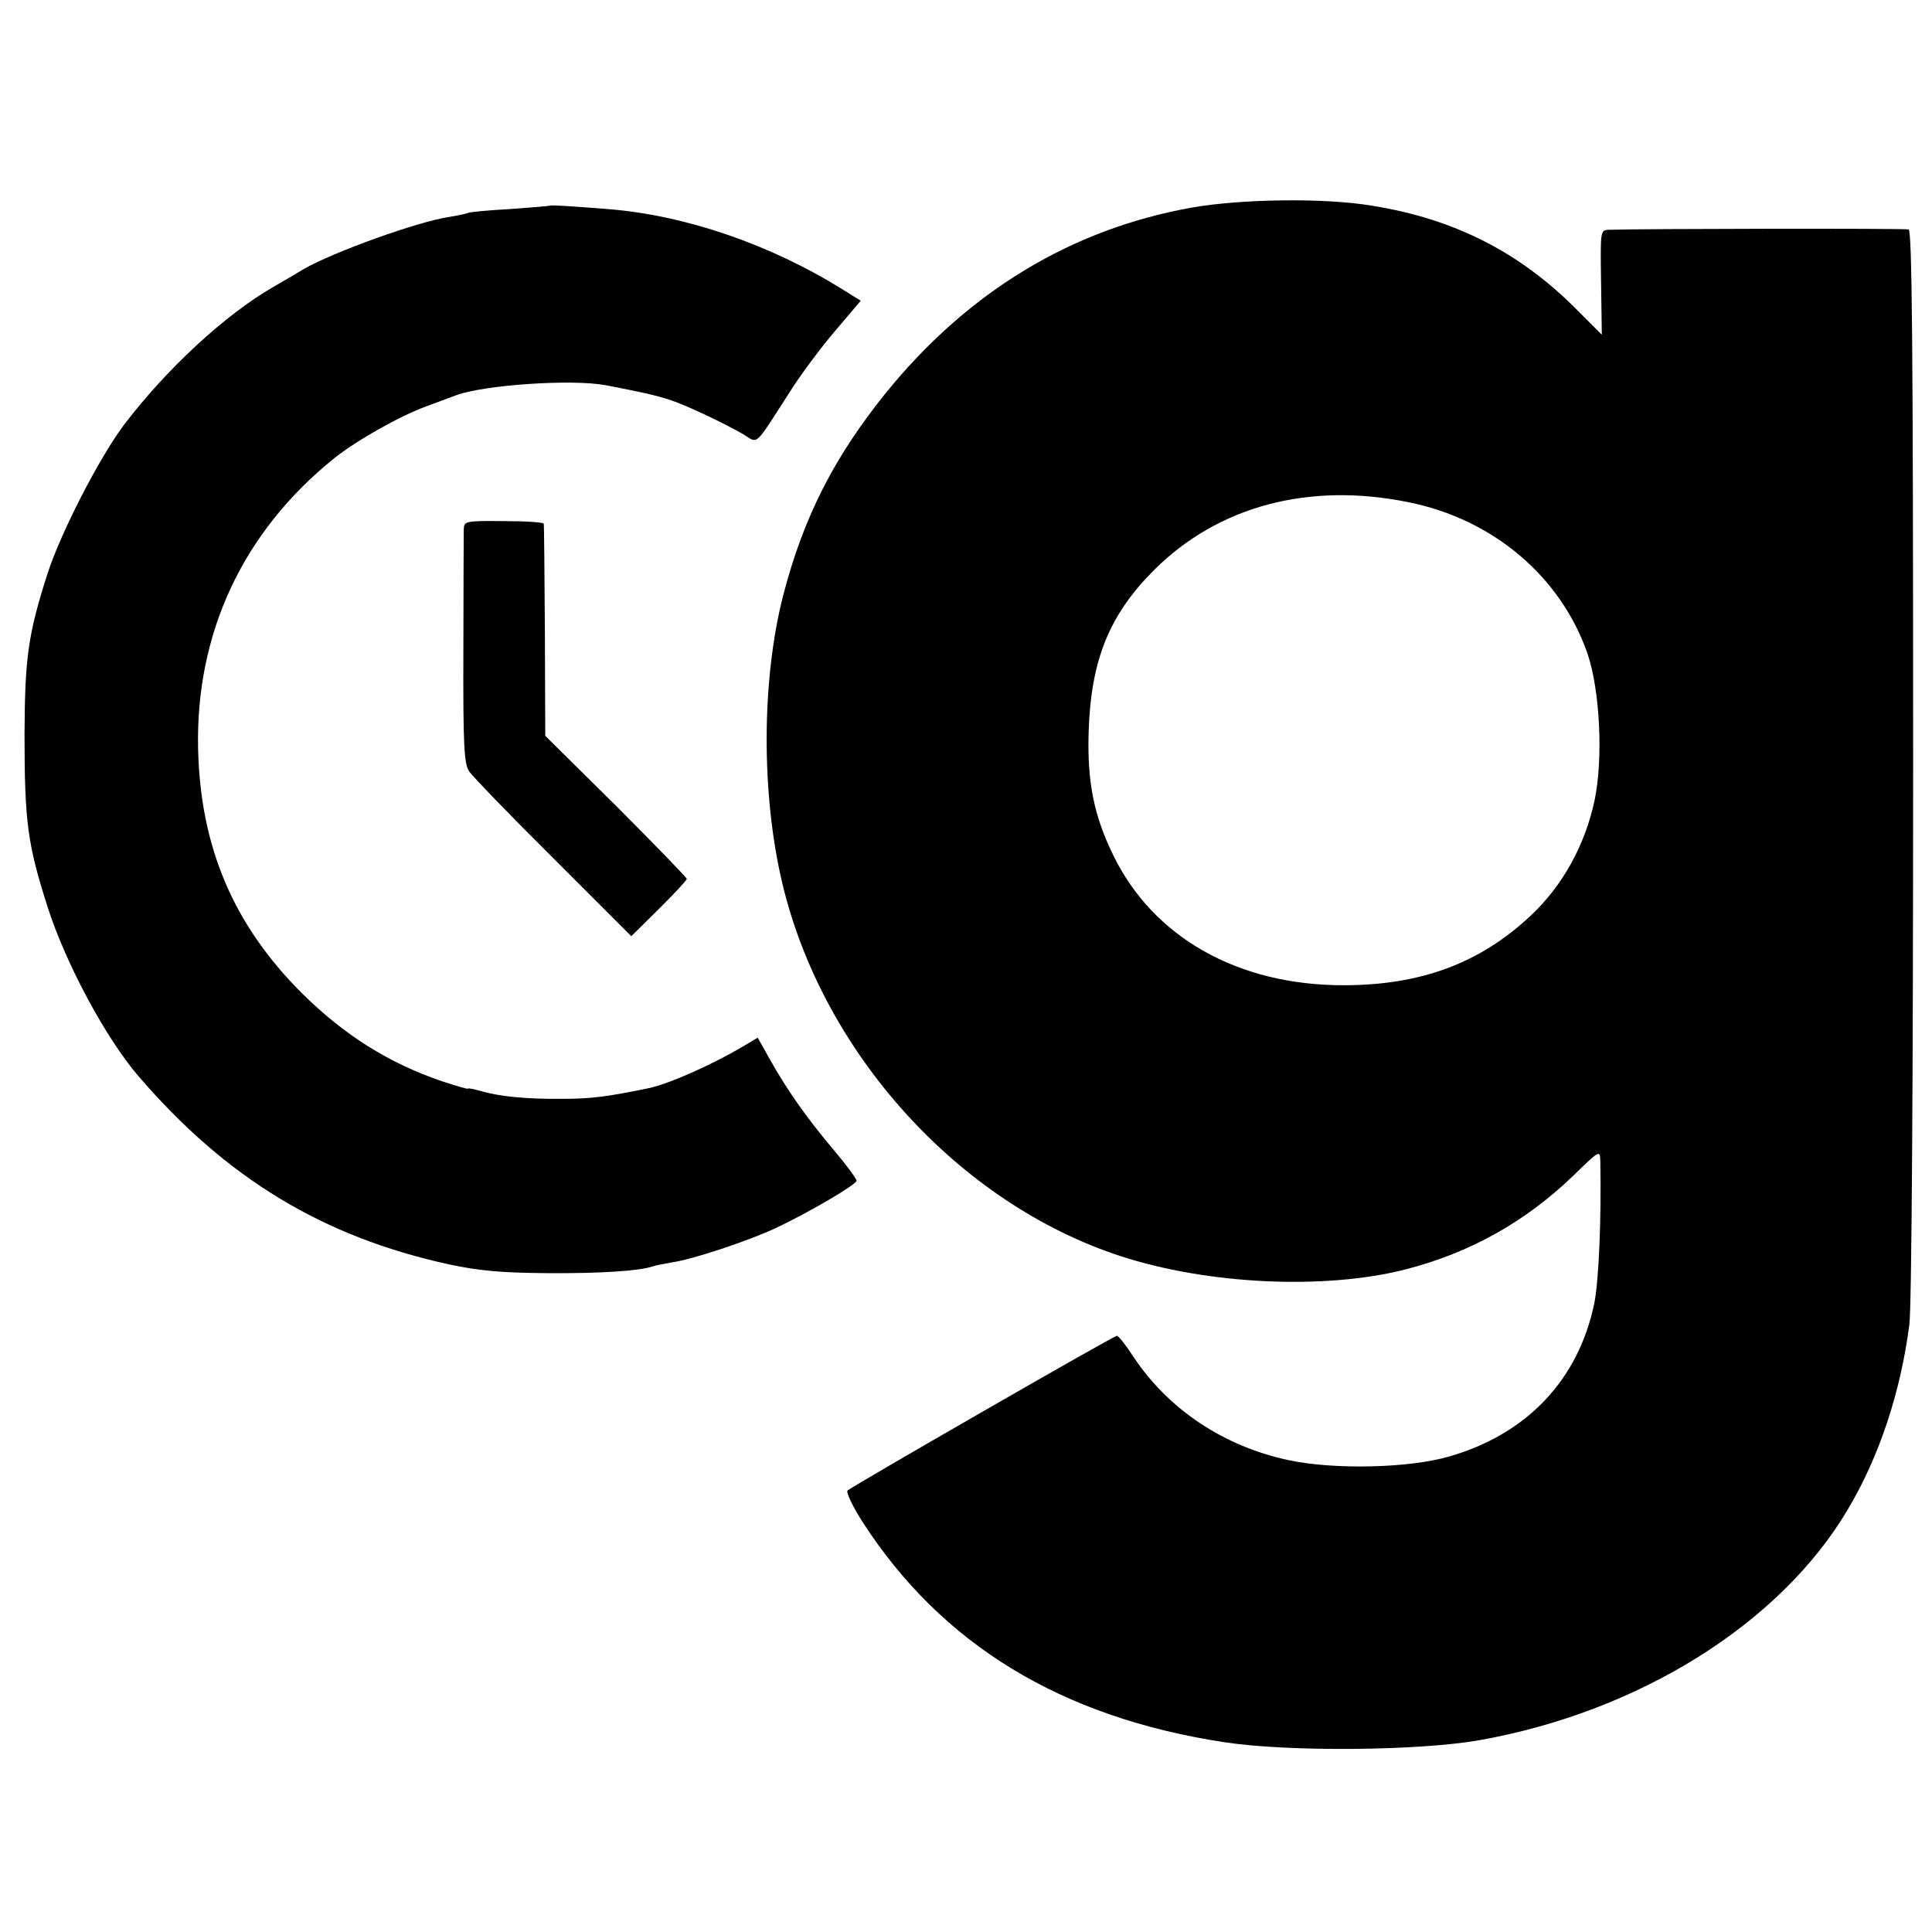 <?xml version="1.0" standalone="no"?>
<!DOCTYPE svg PUBLIC "-//W3C//DTD SVG 20010904//EN"
 "http://www.w3.org/TR/2001/REC-SVG-20010904/DTD/svg10.dtd">
<svg version="1.0" xmlns="http://www.w3.org/2000/svg"
 width="512pt" height="512pt" viewBox="0 0 512 512"
 preserveAspectRatio="xMidYMid meet">
<g transform="translate(0,512) scale(0.1,-0.1)"
fill="#000000" stroke="none">
<path d="M3159 4570 c-320 -57 -594 -223 -812 -492 -137 -170 -218 -330 -271
-534 -58 -224 -59 -527 -3 -764 107 -451 468 -849 897 -989 230 -75 540 -90
755 -35 171 44 317 126 443 247 71 69 72 70 73 41 3 -155 -4 -319 -16 -378
-42 -203 -179 -347 -385 -406 -107 -31 -304 -35 -423 -10 -172 36 -320 134
-413 274 -20 31 -40 56 -44 56 -9 0 -700 -398 -714 -410 -4 -5 13 -41 39 -82
210 -326 527 -519 959 -585 171 -26 513 -23 675 5 424 75 799 309 978 612 83
139 140 311 163 490 6 45 10 641 10 1486 0 1121 -3 1413 -12 1416 -11 3 -717
2 -795 -1 -22 -1 -22 -3 -20 -140 l2 -138 -64 64 c-152 154 -326 243 -546 278
-125 21 -344 18 -476 -5z m574 -781 c224 -45 403 -197 474 -401 33 -97 42
-277 19 -388 -25 -119 -85 -228 -171 -308 -134 -125 -290 -183 -495 -183 -280
0 -504 127 -610 345 -51 105 -69 193 -65 326 6 192 55 311 174 430 170 169
410 233 674 179z"/>
<path d="M1457 4575 c-1 -1 -49 -5 -105 -9 -57 -3 -107 -8 -111 -10 -3 -2 -27
-7 -51 -11 -82 -12 -307 -93 -385 -138 -11 -7 -47 -28 -80 -47 -129 -74 -286
-220 -398 -368 -66 -89 -166 -284 -201 -392 -52 -162 -60 -224 -61 -425 0
-234 8 -292 61 -458 47 -148 154 -348 241 -449 233 -271 489 -426 824 -499 81
-17 138 -22 259 -23 144 -1 245 6 280 18 8 3 32 7 53 11 51 7 202 57 274 91
87 41 213 115 213 125 0 5 -27 42 -61 82 -69 82 -122 156 -169 240 l-32 57
-32 -19 c-81 -49 -203 -104 -258 -115 -111 -23 -153 -28 -228 -28 -93 -1 -167
6 -217 21 -18 5 -33 8 -33 6 0 -2 -30 7 -67 19 -144 49 -261 123 -374 235
-181 181 -268 387 -274 646 -7 306 118 575 360 770 60 48 175 113 247 139 35
13 70 26 78 29 75 27 306 43 396 26 93 -18 131 -26 173 -40 42 -14 141 -61
191 -90 40 -24 27 -37 119 106 31 50 88 126 125 169 l67 79 -48 30 c-191 119
-417 197 -623 213 -101 8 -150 11 -153 9z"/>
<path d="M1229 3717 c0 -12 -1 -156 -1 -319 -1 -255 2 -301 15 -322 9 -13 109
-117 223 -230 l207 -207 74 73 c40 40 73 75 73 79 0 3 -84 90 -187 193 l-188
186 -1 278 c-1 152 -2 280 -3 284 -1 4 -48 7 -106 7 -102 1 -105 0 -106 -22z"/>
</g>
</svg>
